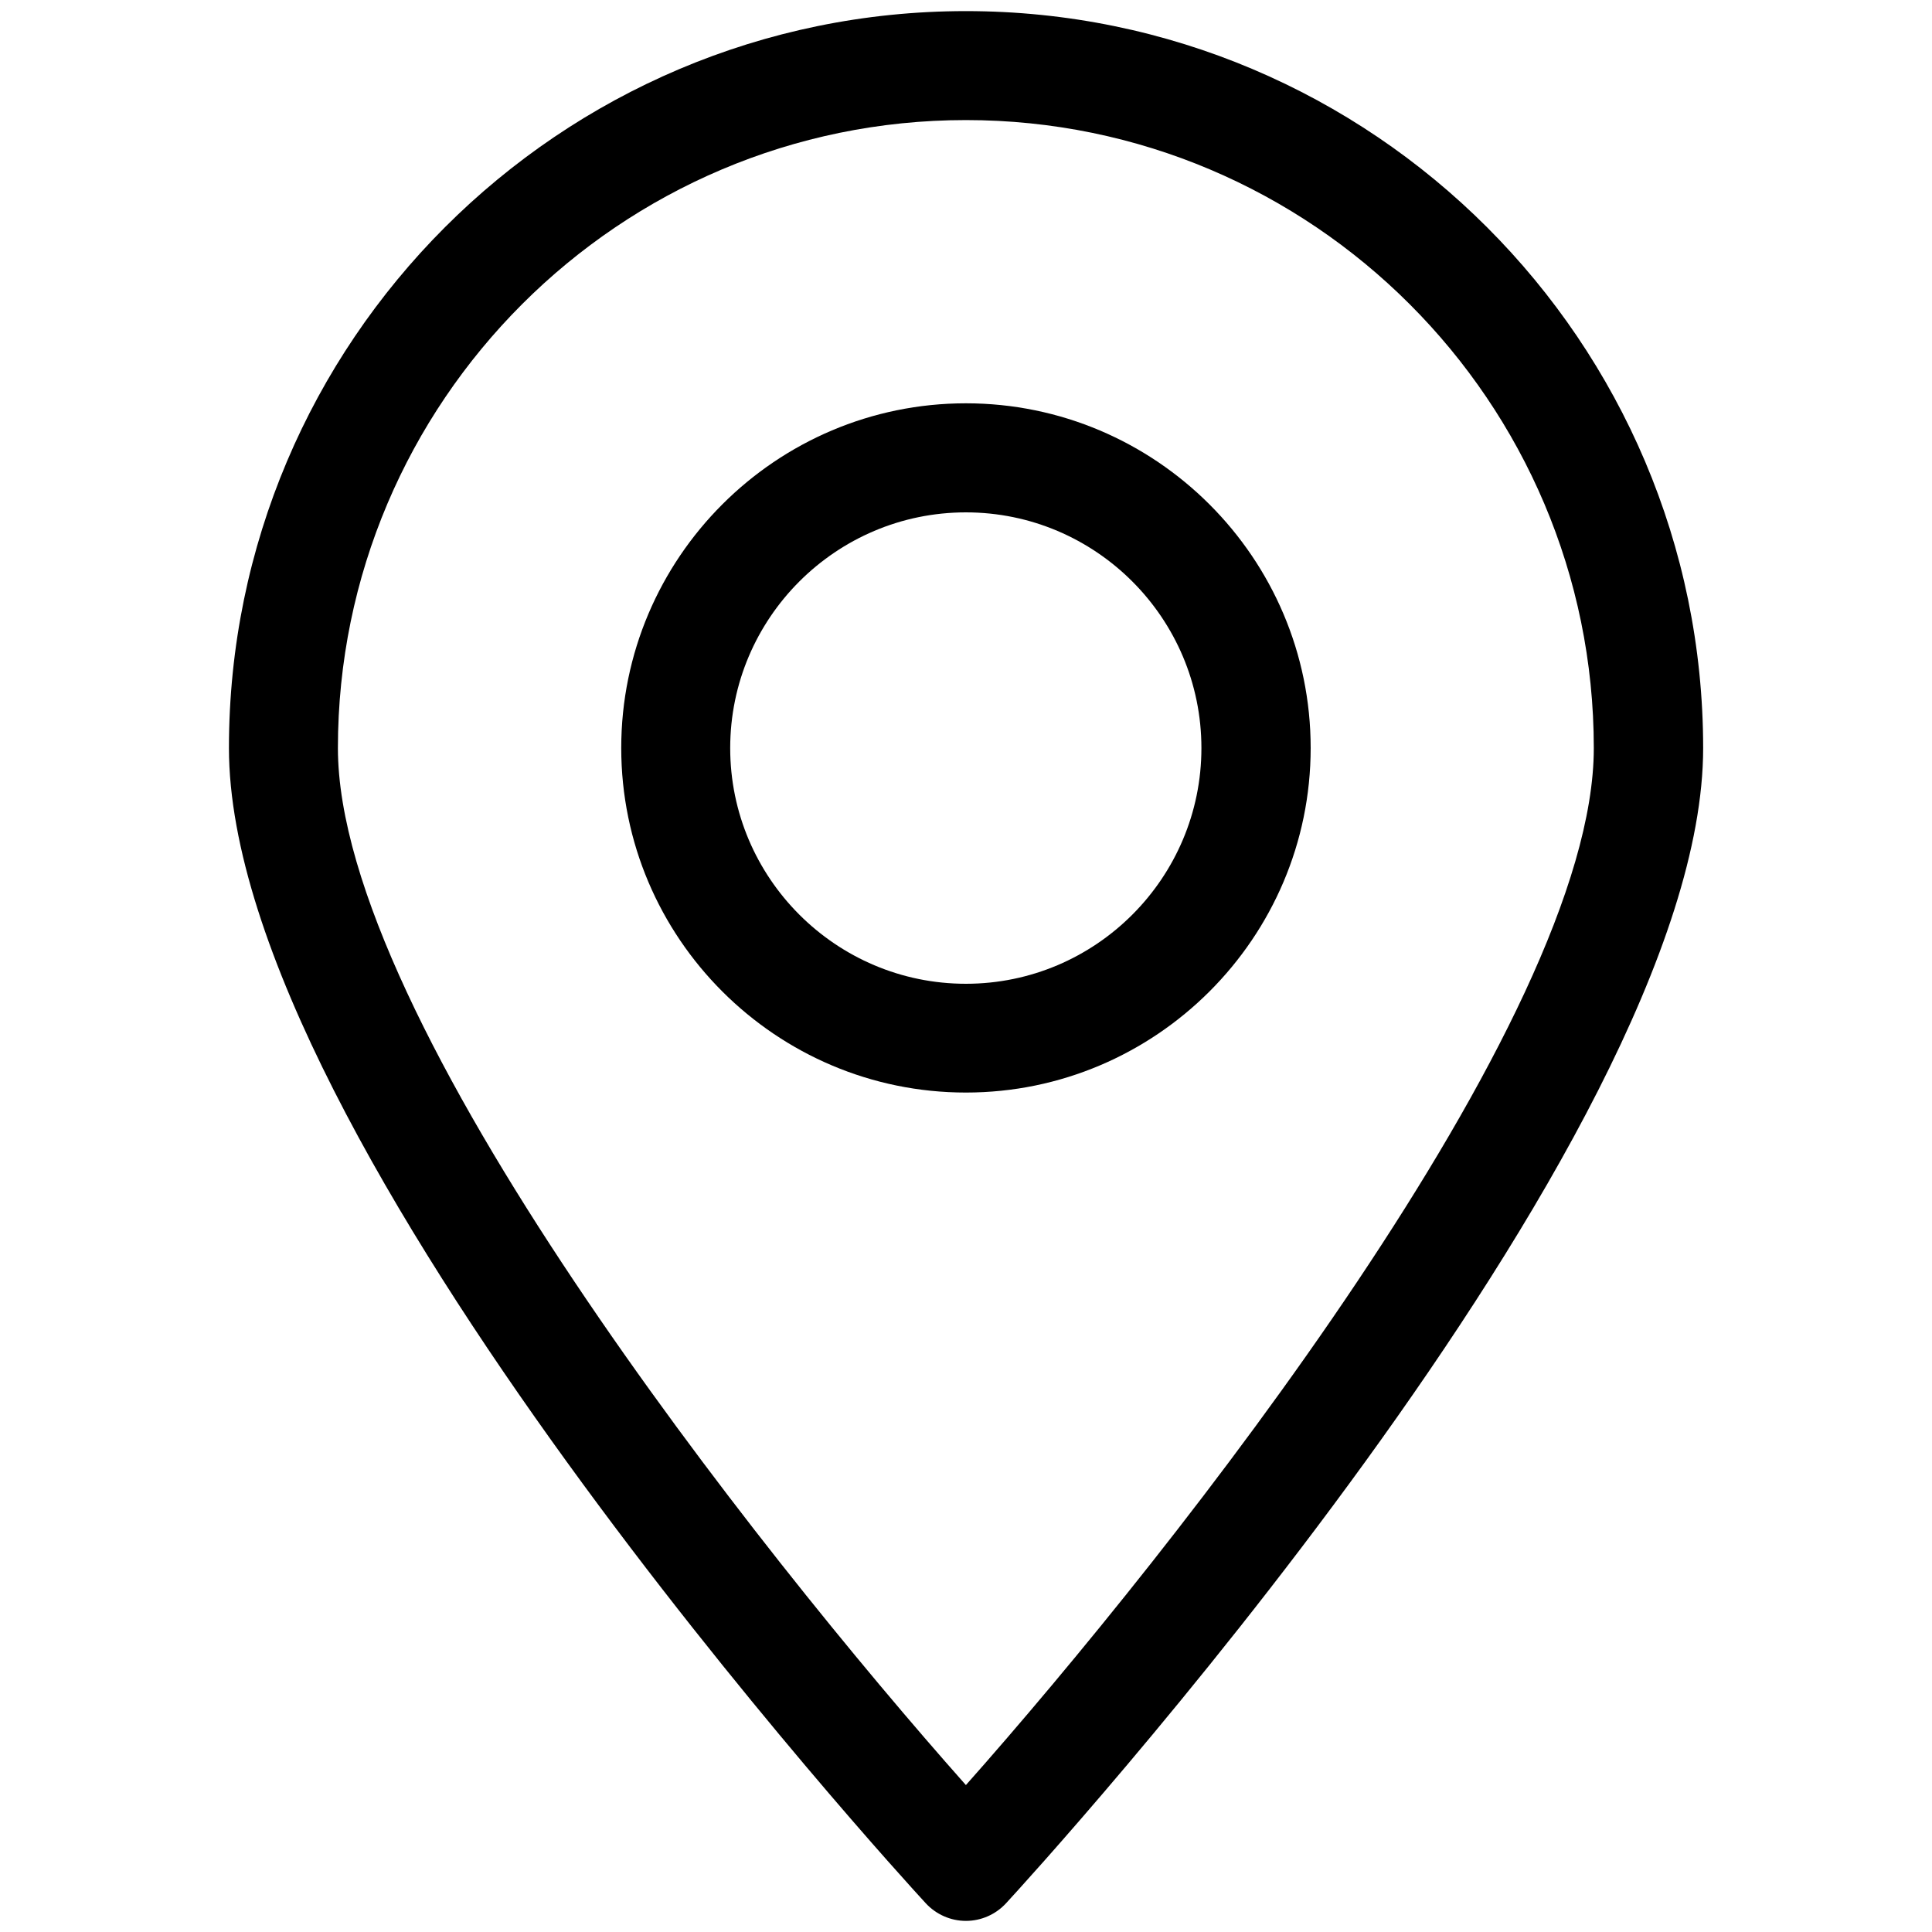 <?xml version="1.0" encoding="utf-8"?>
<!-- Generator: Adobe Illustrator 16.0.3, SVG Export Plug-In . SVG Version: 6.00 Build 0)  -->
<!DOCTYPE svg PUBLIC "-//W3C//DTD SVG 1.1//EN" "http://www.w3.org/Graphics/SVG/1.1/DTD/svg11.dtd">
<svg version="1.1" id="レイヤー_1" xmlns="http://www.w3.org/2000/svg" xmlns:xlink="http://www.w3.org/1999/xlink" x="0px"
	 y="0px" width="20px" height="20px" viewBox="0 0 20 20" enable-background="new 0 0 20 20" xml:space="preserve">
<g>
	<g>
		<path d="M9.999,0.115c-4.208,0-7.629,3.422-7.629,7.629c0,4.075,6.919,11.639,7.213,11.958c0.107,0.116,0.258,0.183,0.416,0.183
			c0.157,0,0.308-0.066,0.416-0.183c0.294-0.319,7.216-7.884,7.216-11.958C17.63,3.537,14.208,0.115,9.999,0.115z M9.999,18.479
			c-2.142-2.412-6.501-7.912-6.501-10.735c0-3.585,2.917-6.501,6.501-6.501s6.5,2.916,6.5,6.501
			C16.5,10.564,12.14,16.066,9.999,18.479z"/>
		<path d="M9.999,4.175c-1.967,0-3.568,1.601-3.568,3.568c0,1.967,1.602,3.567,3.568,3.567c1.965,0,3.569-1.601,3.569-3.567
			C13.568,5.776,11.964,4.175,9.999,4.175z M9.999,10.184c-1.345,0-2.44-1.095-2.44-2.44s1.095-2.44,2.44-2.44
			c1.344,0,2.438,1.095,2.438,2.44S11.343,10.184,9.999,10.184z"/>
	</g>
</g>
</svg>
